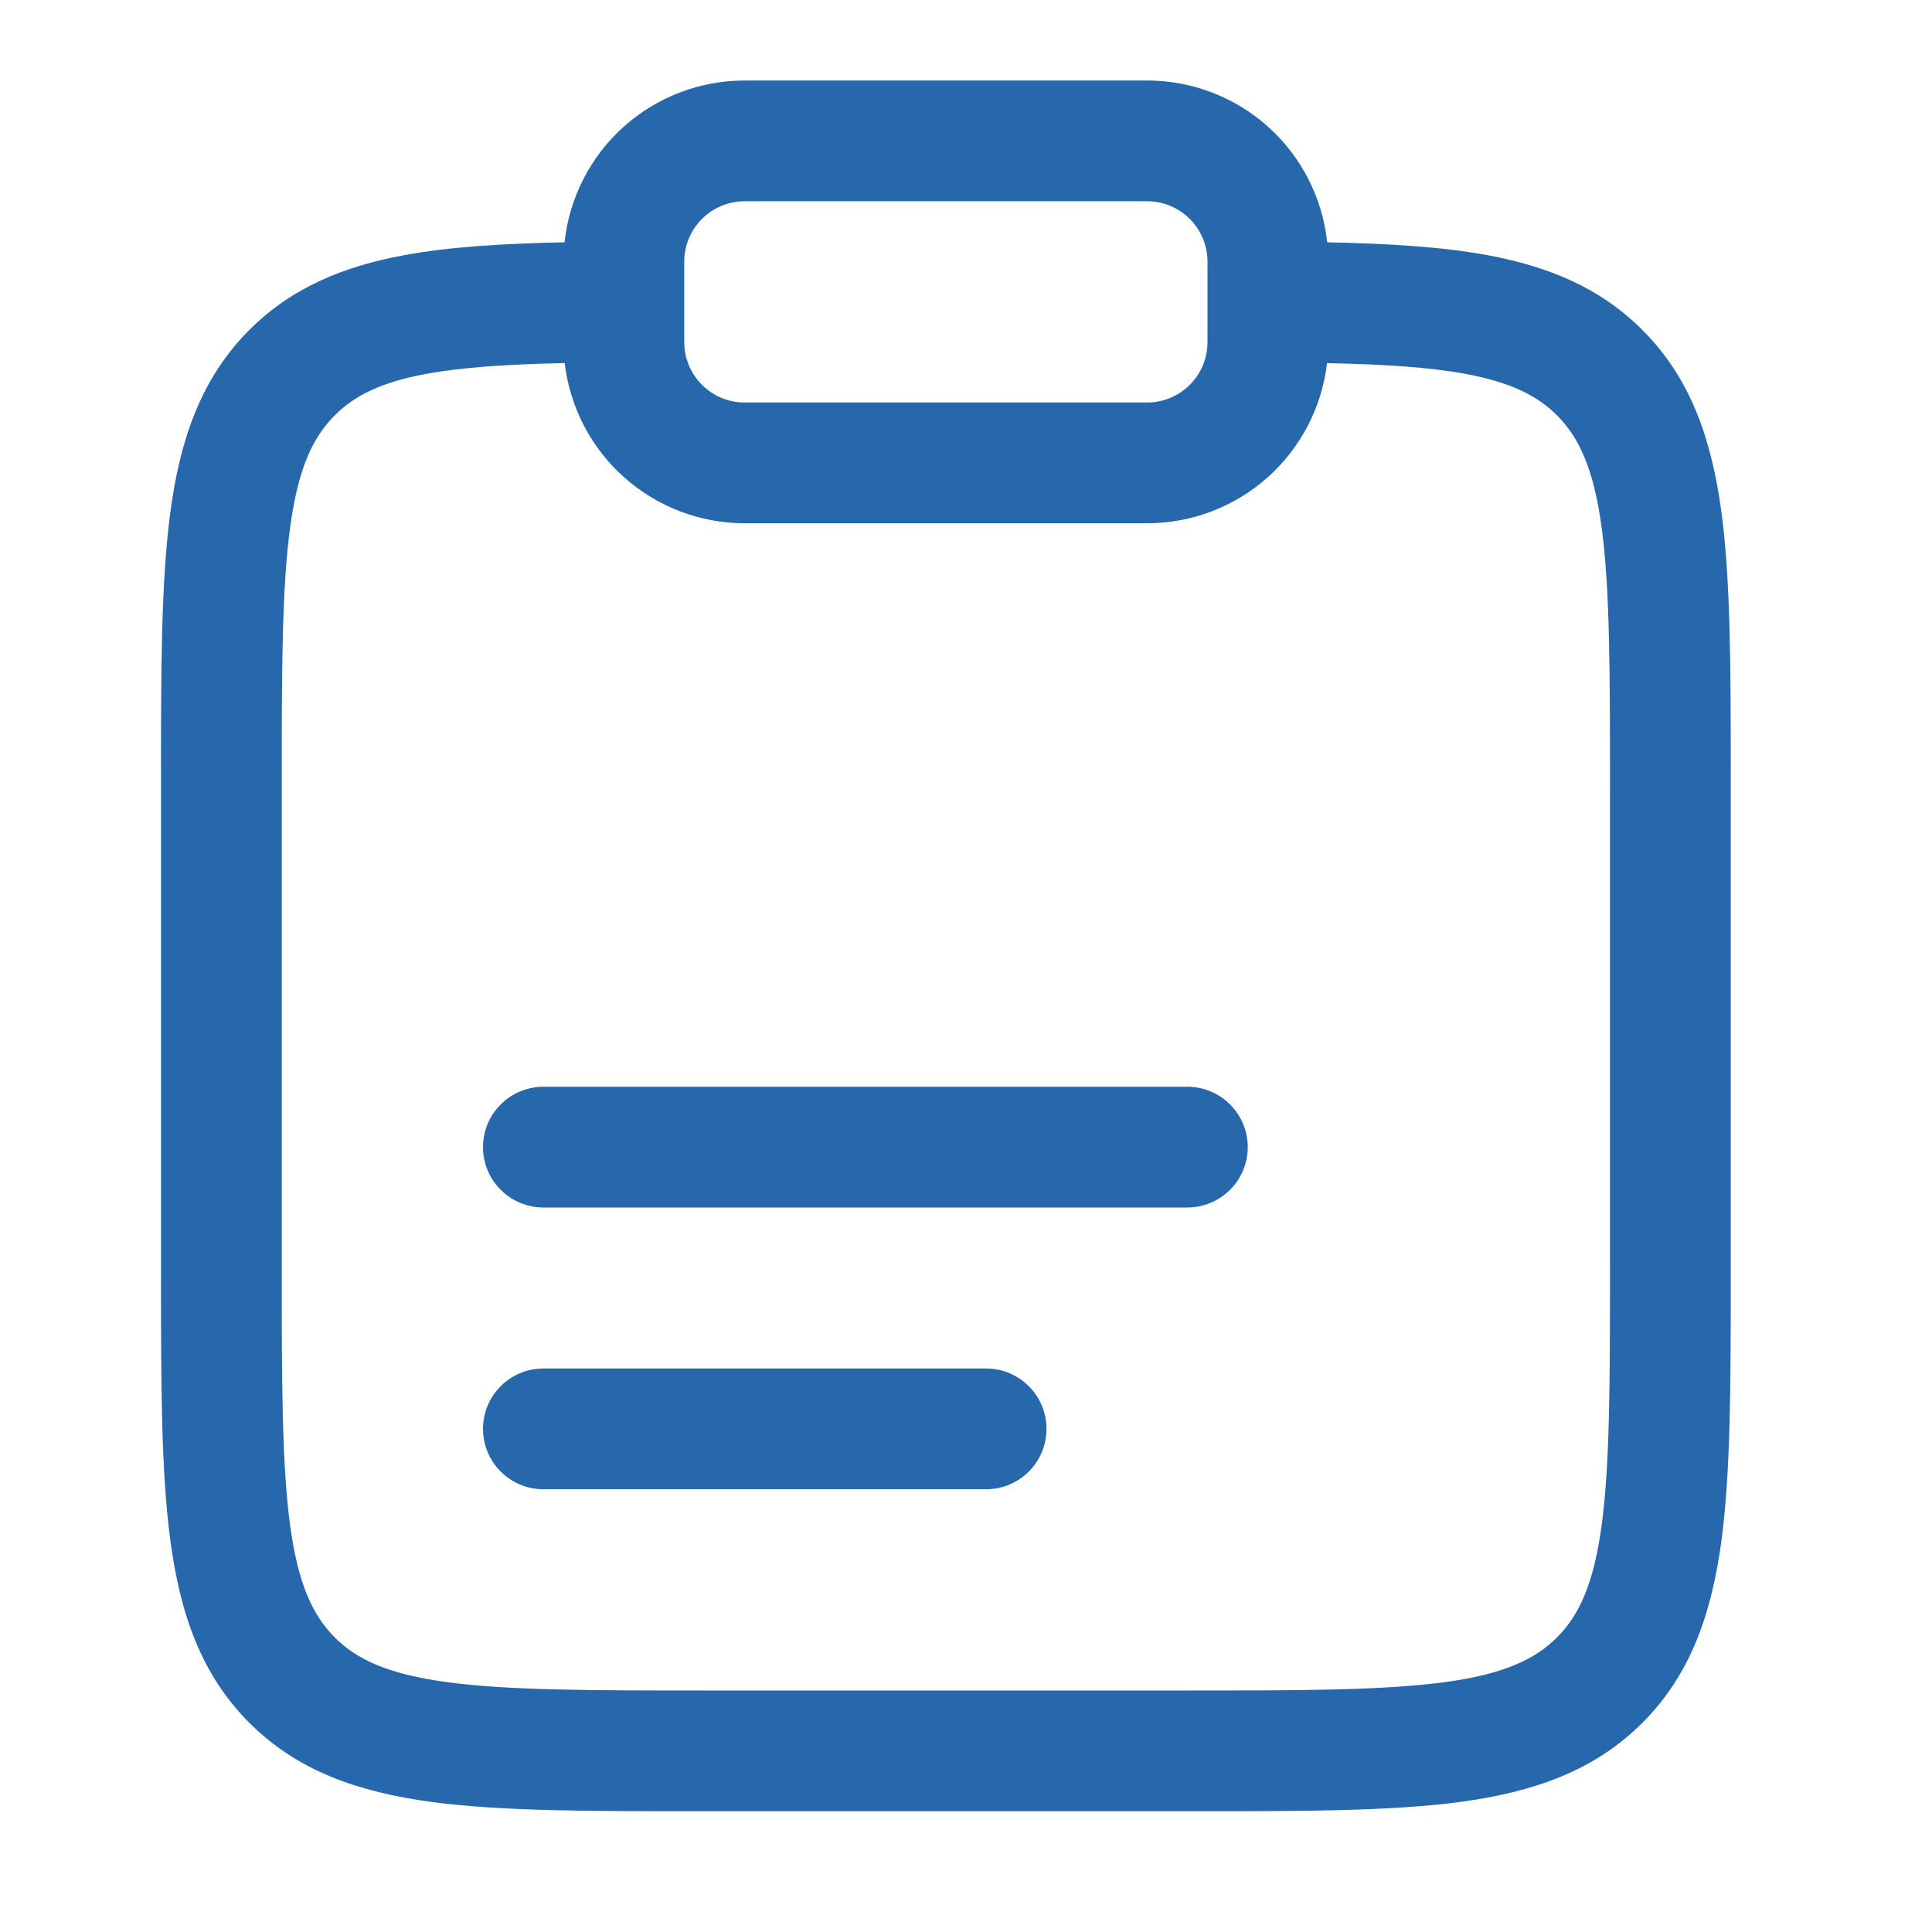 <svg width="24" height="24" viewBox="0 0 24 24" fill="none" xmlns="http://www.w3.org/2000/svg">
<path fill-rule="evenodd" clip-rule="evenodd" d="M7.013 3.01C7.072 2.458 7.333 1.947 7.746 1.576C8.159 1.205 8.695 1 9.25 1H14.25C14.805 1 15.341 1.205 15.754 1.576C16.167 1.947 16.428 2.458 16.487 3.01C17.251 3.026 17.91 3.065 18.474 3.169C19.232 3.309 19.877 3.573 20.402 4.099C21.004 4.7 21.262 5.459 21.384 6.359C21.5 7.225 21.5 8.328 21.5 9.695V15.805C21.5 17.172 21.5 18.275 21.384 19.142C21.262 20.042 21.004 20.8 20.402 21.402C19.8 22.004 19.042 22.262 18.142 22.384C17.275 22.5 16.172 22.5 14.805 22.5H8.695C7.328 22.5 6.225 22.5 5.358 22.384C4.458 22.262 3.7 22.004 3.098 21.402C2.496 20.8 2.238 20.042 2.117 19.142C2 18.275 2 17.172 2 15.805V9.695C2 8.328 2 7.225 2.117 6.358C2.237 5.458 2.497 4.7 3.098 4.098C3.623 3.573 4.268 3.308 5.026 3.169C5.59 3.065 6.25 3.026 7.013 3.01ZM8.5 3.751V4.25C8.5 4.664 8.836 5 9.25 5H14.25C14.449 5 14.64 4.921 14.78 4.78C14.921 4.64 15 4.449 15 4.25V3.25C15 3.051 14.921 2.86 14.78 2.72C14.64 2.579 14.449 2.5 14.25 2.5H9.25C9.051 2.5 8.86 2.579 8.72 2.72C8.579 2.86 8.5 3.051 8.5 3.25V3.751ZM16.485 4.511C16.421 5.059 16.158 5.564 15.746 5.931C15.334 6.297 14.802 6.5 14.25 6.5H9.25C8.698 6.5 8.166 6.297 7.754 5.93C7.342 5.564 7.079 5.058 7.015 4.51C6.297 4.526 5.743 4.562 5.297 4.644C4.731 4.748 4.402 4.916 4.159 5.159C3.882 5.436 3.702 5.824 3.603 6.559C3.502 7.313 3.5 8.315 3.5 9.75V15.75C3.5 17.185 3.502 18.186 3.603 18.942C3.702 19.676 3.883 20.064 4.159 20.341C4.436 20.618 4.824 20.798 5.559 20.897C6.313 20.998 7.315 21 8.75 21H14.75C16.185 21 17.186 20.998 17.942 20.897C18.676 20.798 19.064 20.617 19.341 20.341C19.618 20.064 19.798 19.676 19.897 18.941C19.998 18.186 20 17.185 20 15.75V9.75C20 8.315 19.998 7.313 19.897 6.558C19.798 5.824 19.617 5.436 19.341 5.159C19.097 4.916 18.769 4.749 18.203 4.644C17.757 4.562 17.203 4.526 16.485 4.511ZM6 14.25C6 14.051 6.079 13.86 6.22 13.72C6.36 13.579 6.551 13.5 6.75 13.5H14.75C14.949 13.5 15.14 13.579 15.28 13.72C15.421 13.86 15.5 14.051 15.5 14.25C15.5 14.449 15.421 14.64 15.28 14.78C15.14 14.921 14.949 15 14.75 15H6.75C6.551 15 6.36 14.921 6.22 14.78C6.079 14.64 6 14.449 6 14.25ZM6 17.75C6 17.551 6.079 17.36 6.22 17.22C6.36 17.079 6.551 17 6.75 17H12.25C12.449 17 12.64 17.079 12.78 17.22C12.921 17.36 13 17.551 13 17.75C13 17.949 12.921 18.14 12.78 18.28C12.64 18.421 12.449 18.5 12.25 18.5H6.75C6.551 18.5 6.36 18.421 6.22 18.28C6.079 18.14 6 17.949 6 17.75Z" fill="#2767AB"/>
</svg>
